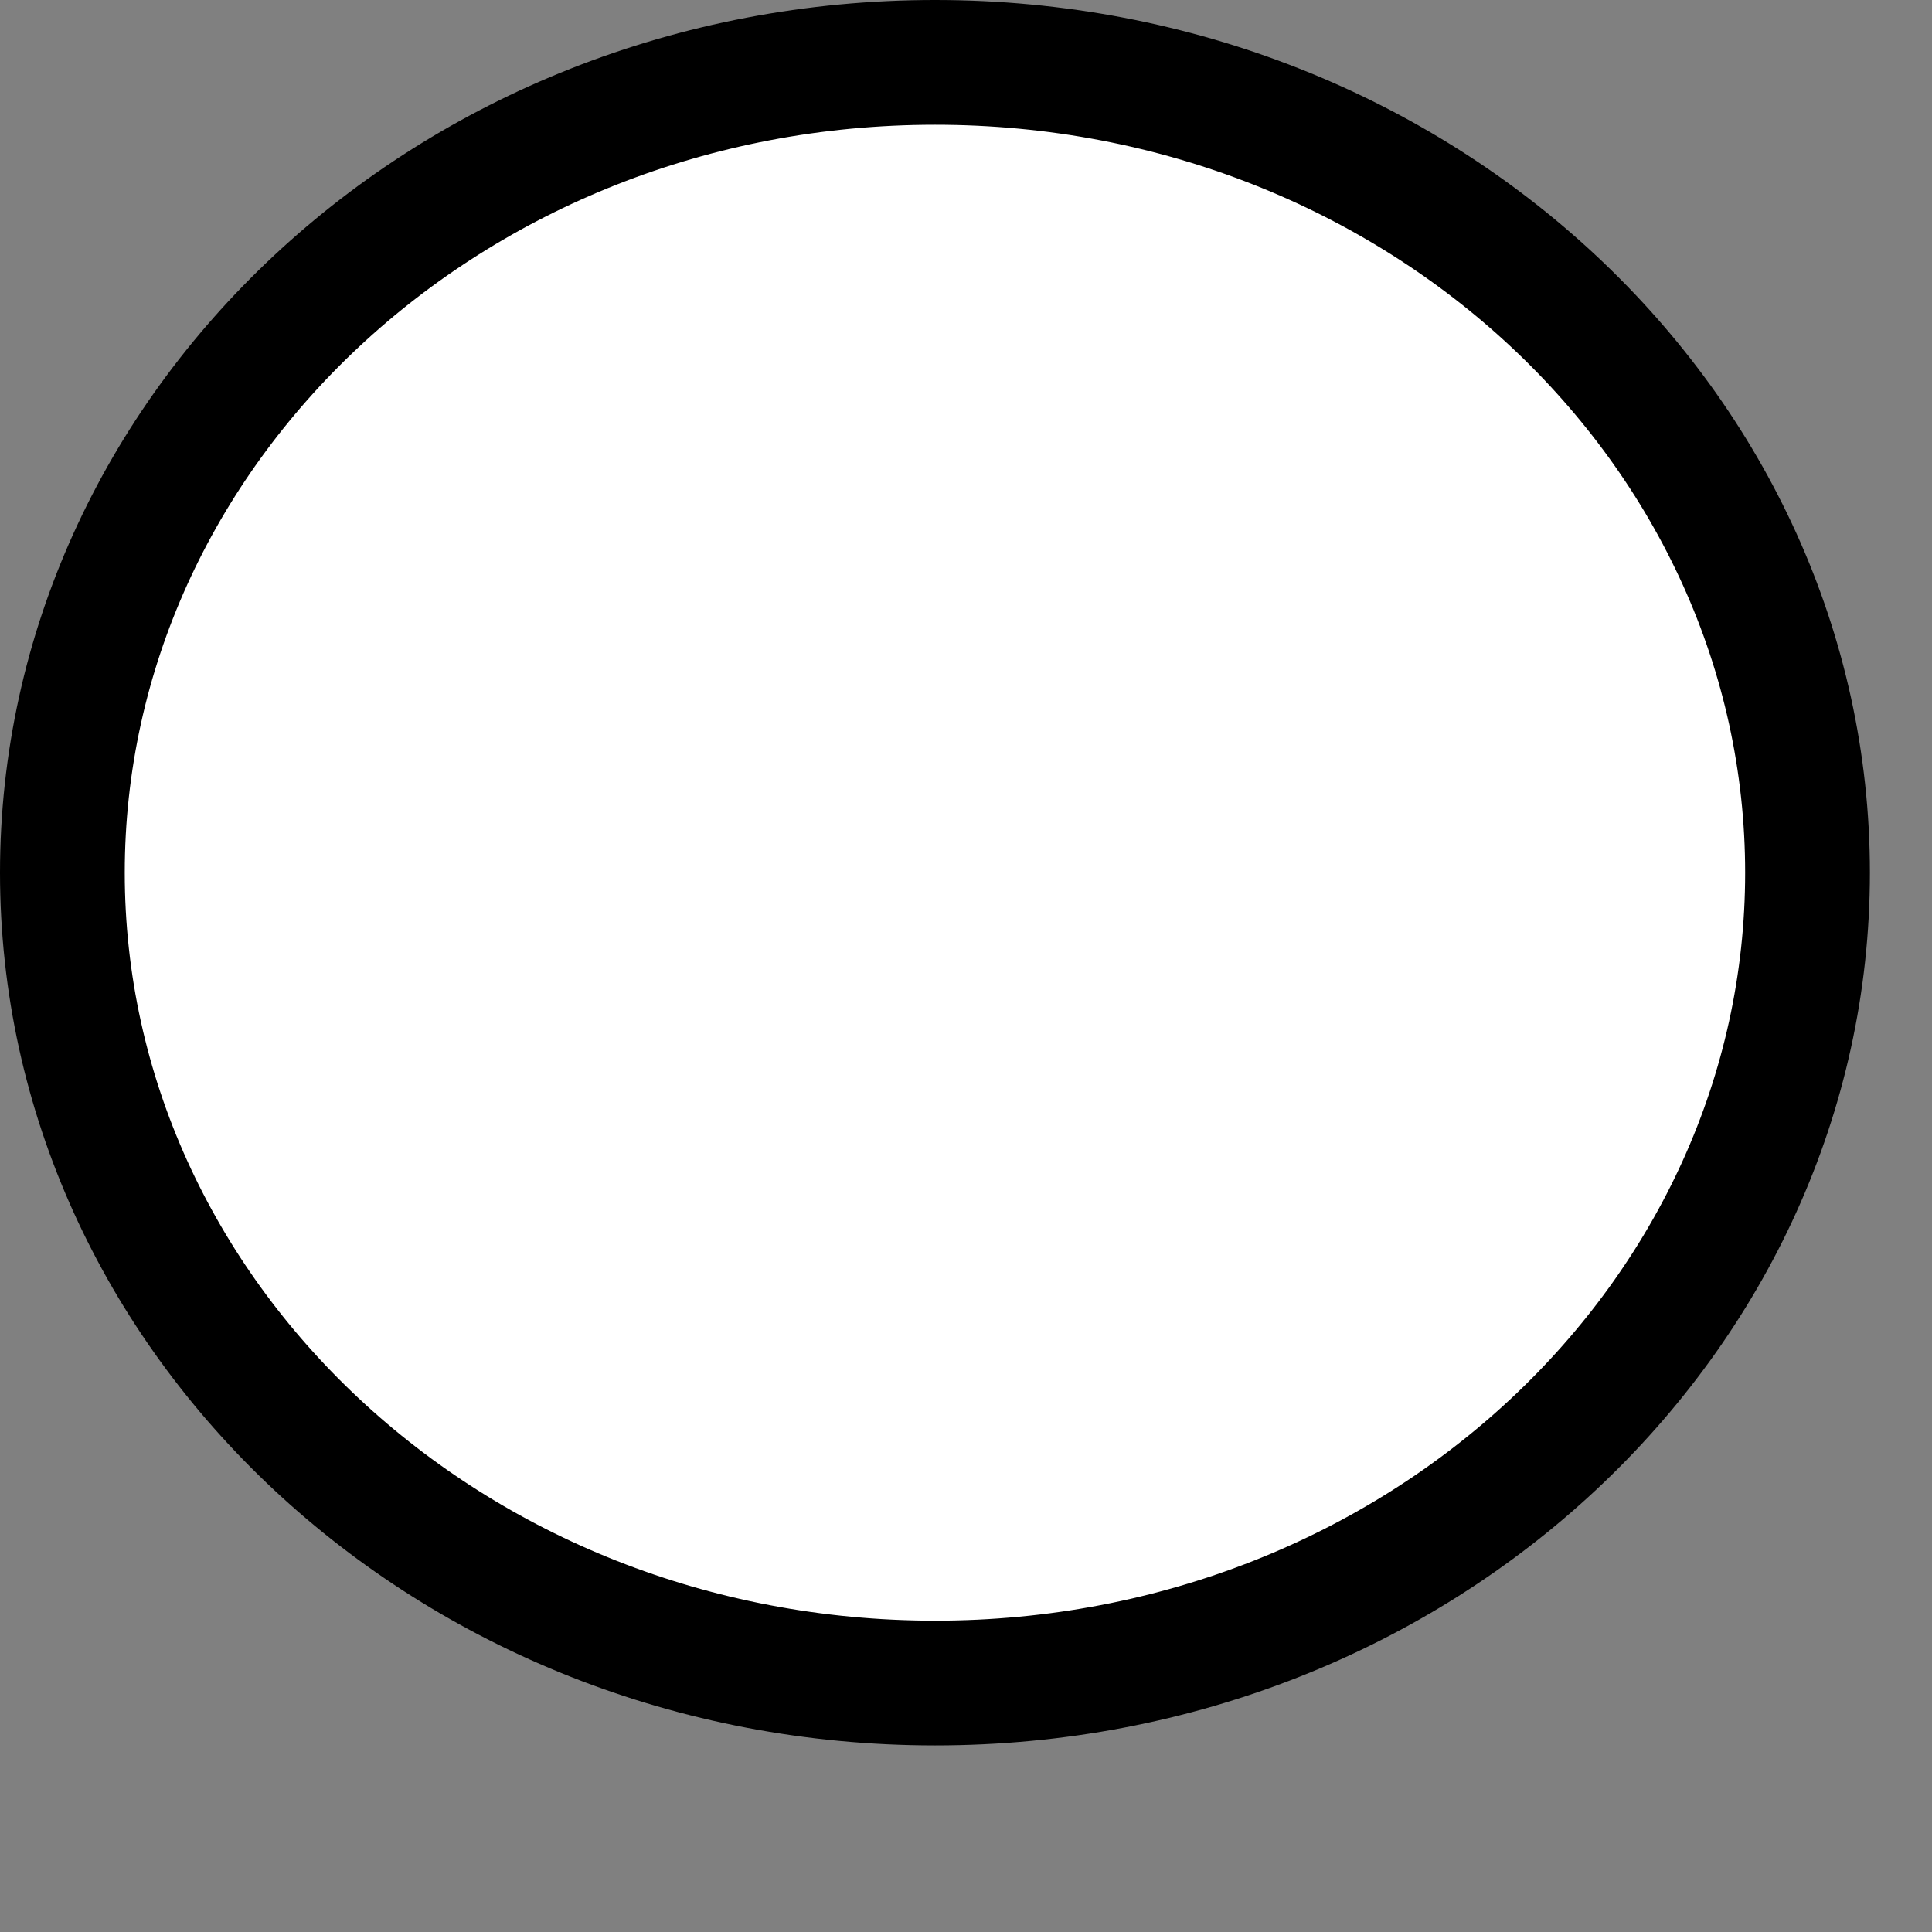 <?xml version="1.0" encoding="utf-8"?>
<svg xmlns="http://www.w3.org/2000/svg" fill="none" height="100%" overflow="visible" preserveAspectRatio="none" style="display: block;" viewBox="0 0 7 7" width="100%">
<rect x="0" y="0" width="7" height="7" fill="#808080" stroke="none"/>
<path d="M3.388 0.226C5.149 0.226 6.549 1.555 6.549 3.162C6.549 4.769 5.149 6.098 3.388 6.098C1.627 6.098 0.226 4.769 0.226 3.162C0.226 1.555 1.627 0.226 3.388 0.226Z" fill="white" id="Ellipse 1" stroke="black" stroke-width="0.452"/>
</svg>
